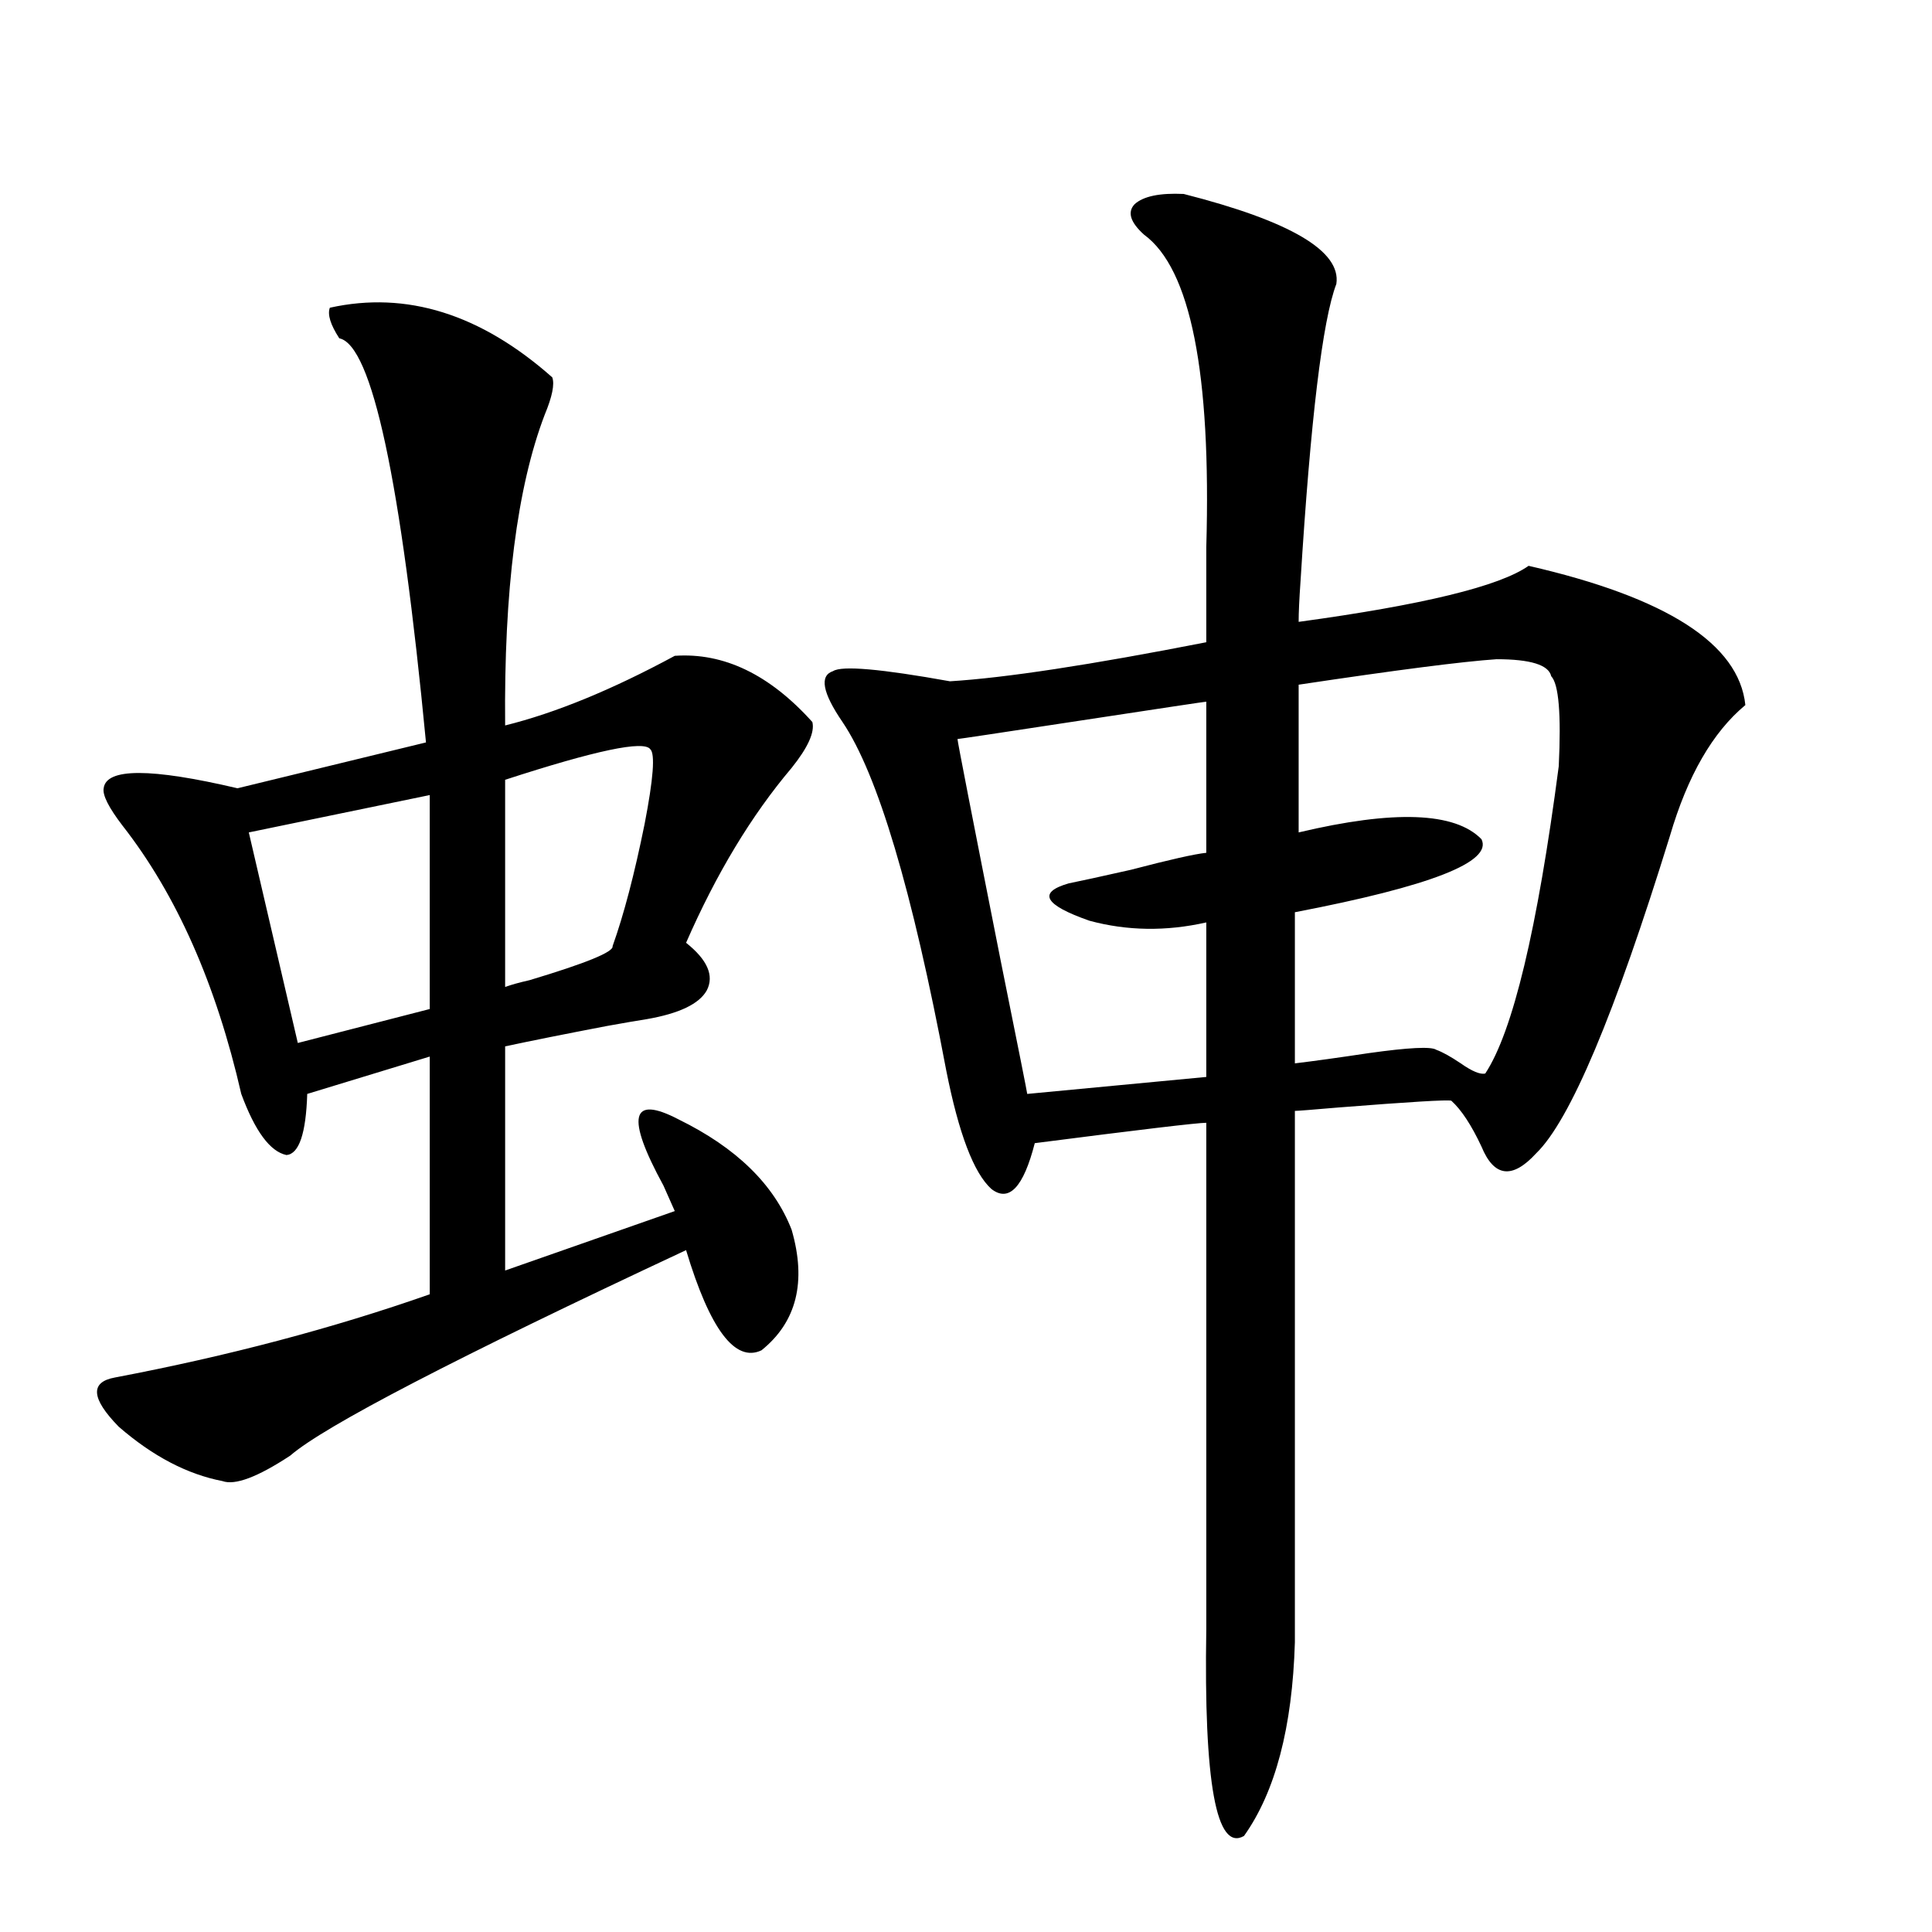 <?xml version="1.0" encoding="utf-8"?>
<!-- Generator: Adobe Illustrator 16.0.0, SVG Export Plug-In . SVG Version: 6.00 Build 0)  -->
<!DOCTYPE svg PUBLIC "-//W3C//DTD SVG 1.1//EN" "http://www.w3.org/Graphics/SVG/1.1/DTD/svg11.dtd">
<svg version="1.1" id="图层_1" xmlns="http://www.w3.org/2000/svg" xmlns:xlink="http://www.w3.org/1999/xlink" x="0px" y="0px"
	 width="1000px" height="1000px" viewBox="0 0 1000 1000" enable-background="new 0 0 1000 1000" xml:space="preserve">
<path d="M170.728,159.277c39.664-8.789,78.047,3.228,115.119,36.035c1.296,3.516,0,9.971-3.902,19.336
	c-14.314,37.505-21.143,91.118-20.487,160.84c26.005-6.44,55.273-18.457,87.803-36.035c25.365-1.758,49.099,9.668,71.218,34.277
	c1.296,5.273-2.287,13.184-10.731,23.73c-20.823,24.609-39.023,54.795-54.633,90.527c11.052,8.789,14.634,17.002,10.731,24.609
	c-3.902,7.031-14.314,12.017-31.219,14.941c-3.902,0.591-10.731,1.758-20.487,3.516c-21.463,4.106-39.023,7.622-52.682,10.547
	v116.016l87.803-30.762c-1.311-2.925-3.262-7.319-5.854-13.184c-19.512-35.732-16.92-47.158,7.805-34.277
	c29.908,14.653,49.419,33.701,58.535,57.129c7.805,26.958,2.591,47.764-15.609,62.402c-13.658,6.455-26.676-10.835-39.023-51.855
	c-119.021,55.674-187.313,91.118-204.873,106.348c-16.92,11.138-28.627,15.532-35.121,13.184
	c-18.216-3.516-36.097-12.881-53.657-28.125c-14.314-14.639-14.969-23.14-1.951-25.488c58.535-11.123,112.833-25.488,162.923-43.066
	V546.875l-63.413,19.336c-0.656,20.518-4.238,31.064-10.731,31.641c-8.46-1.758-16.265-12.305-23.414-31.641
	c-13.018-56.826-33.505-103.12-61.462-138.867c-7.165-9.365-10.411-15.82-9.756-19.336c1.296-10.547,24.39-10.547,69.267,0
	l97.559-23.73c-13.018-135.928-27.972-205.664-44.877-209.18C171.048,168.066,169.417,162.793,170.728,159.277z M222.434,411.523
	l-93.656,19.336l25.365,108.984l68.291-17.578V411.523z M336.578,387.793c-3.262-4.683-28.292,0.591-75.12,15.82V510.84
	c3.247-1.167,7.469-2.334,12.683-3.516c29.268-8.789,43.566-14.639,42.926-17.578c5.854-16.396,11.372-37.49,16.585-63.281
	C338.193,403.037,339.169,390.142,336.578,387.793z M612.668,100.391c55.273,14.063,81.614,29.595,79.022,46.582
	c-7.164,18.76-13.338,70.024-18.536,153.809c-0.656,9.38-0.976,16.411-0.976,21.094c64.389-8.789,104.052-18.457,119.021-29.004
	c71.538,16.411,108.93,40.43,112.192,72.07c-16.92,14.063-29.923,36.626-39.023,67.676
	c-28.627,92.588-51.706,147.368-69.267,164.355c-12.363,13.486-21.798,12.305-28.292-3.516
	c-5.213-11.123-10.411-19.033-15.609-23.73c-1.951-0.576-21.463,0.591-58.535,3.516c-13.658,1.182-21.143,1.758-22.438,1.758
	v275.098c-1.311,43.945-10.091,77.344-26.341,100.195c-14.314,8.199-20.823-27.548-19.512-107.227V581.152
	c-4.558,0-34.146,3.516-88.778,10.547c-5.854,22.852-13.338,30.762-22.438,23.73c-9.116-8.198-16.92-28.701-23.414-61.523
	c-17.561-93.164-35.457-153.218-53.657-180.176c-10.411-15.229-12.042-24.019-4.878-26.367c4.542-2.925,24.71-1.167,60.486,5.273
	c28.612-1.758,72.834-8.486,132.68-20.215c0-11.123,0-27.534,0-49.219c2.592-90.225-8.14-144.141-32.194-161.719
	c-7.164-6.44-8.78-11.714-4.878-15.82C591.846,101.572,600.306,99.814,612.668,100.391z M624.375,363.184
	c-0.656,0-22.118,3.228-64.389,9.668c-42.285,6.455-63.749,9.668-64.389,9.668c0,1.182,7.469,39.551,22.438,115.137
	c9.1,45.127,13.658,67.979,13.658,68.555l92.681-8.789v-79.98c-20.823,4.697-40.975,4.395-60.486-0.879
	c-23.414-8.198-26.996-14.639-10.731-19.336c5.854-1.167,16.585-3.516,32.194-7.031c20.152-5.273,33.17-8.198,39.023-8.789V363.184z
	 M774.616,341.211c-17.561,1.182-51.706,5.576-102.437,13.184v76.465c49.42-11.714,80.974-10.547,94.632,3.516
	c5.854,11.729-26.341,24.321-96.583,37.793v78.223c9.756-1.167,22.438-2.925,38.048-5.273c20.807-2.925,32.514-3.516,35.121-1.758
	c3.247,1.182,7.469,3.516,12.683,7.031c5.854,4.106,10.076,5.864,12.683,5.273c14.299-21.67,26.981-74.707,38.048-159.082
	c1.296-26.943,0-42.476-3.902-46.582C801.597,344.15,792.176,341.211,774.616,341.211z"/>
</svg>
